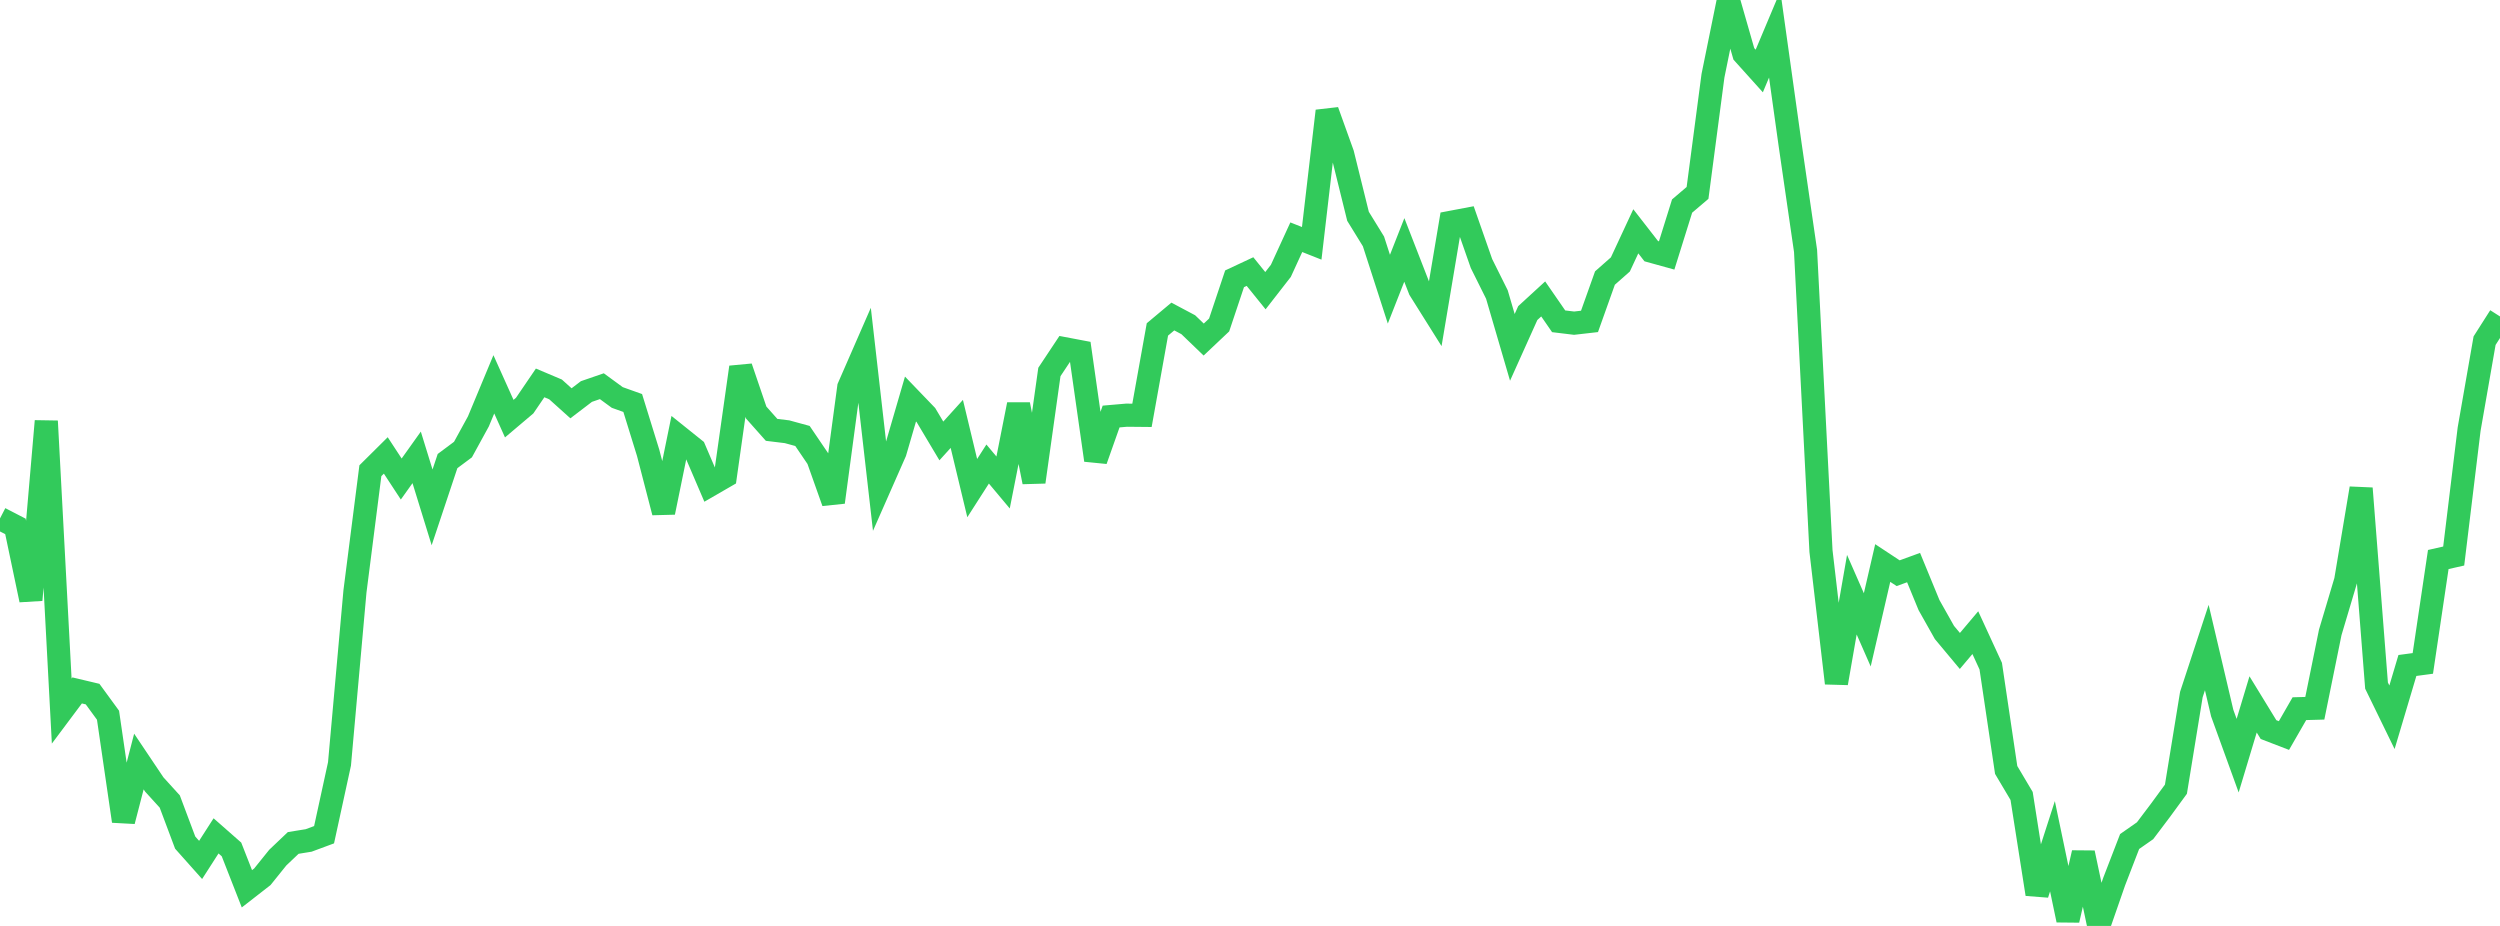 <?xml version="1.0" standalone="no"?>
<!DOCTYPE svg PUBLIC "-//W3C//DTD SVG 1.1//EN" "http://www.w3.org/Graphics/SVG/1.1/DTD/svg11.dtd">

<svg width="135" height="50" viewBox="0 0 135 50" preserveAspectRatio="none" 
  xmlns="http://www.w3.org/2000/svg"
  xmlns:xlink="http://www.w3.org/1999/xlink">


<polyline points="0.0, 27.995 0.833, 28.426 1.667, 32.397 2.5, 22.741 3.333, 38.398 4.167, 37.283 5.0, 37.481 5.833, 38.622 6.667, 44.34 7.5, 41.123 8.333, 42.364 9.167, 43.281 10.0, 45.501 10.833, 46.436 11.667, 45.137 12.5, 45.869 13.333, 47.995 14.167, 47.346 15.0, 46.311 15.833, 45.519 16.667, 45.384 17.5, 45.075 18.333, 41.25 19.167, 31.941 20.0, 25.419 20.833, 24.593 21.667, 25.867 22.5, 24.698 23.333, 27.398 24.167, 24.898 25.0, 24.277 25.833, 22.756 26.667, 20.753 27.5, 22.607 28.333, 21.902 29.167, 20.677 30.0, 21.029 30.833, 21.778 31.667, 21.142 32.5, 20.855 33.333, 21.464 34.167, 21.762 35.0, 24.454 35.833, 27.668 36.667, 23.588 37.5, 24.256 38.333, 26.2 39.167, 25.718 40.0, 19.831 40.833, 22.275 41.667, 23.213 42.5, 23.314 43.333, 23.542 44.167, 24.771 45.0, 27.118 45.833, 20.911 46.667, 19.001 47.5, 26.3 48.333, 24.41 49.167, 21.548 50.0, 22.414 50.833, 23.811 51.667, 22.89 52.5, 26.358 53.333, 25.058 54.167, 26.054 55.0, 21.843 55.833, 26.026 56.667, 20.087 57.5, 18.833 58.333, 18.991 59.167, 24.847 60.0, 22.492 60.833, 22.42 61.667, 22.428 62.5, 17.789 63.333, 17.092 64.167, 17.535 65.0, 18.336 65.833, 17.549 66.667, 15.055 67.5, 14.665 68.333, 15.697 69.167, 14.625 70.0, 12.81 70.833, 13.14 71.667, 5.994 72.5, 8.311 73.333, 11.68 74.167, 13.035 75.0, 15.616 75.833, 13.496 76.667, 15.64 77.5, 16.967 78.333, 12.009 79.167, 11.851 80.0, 14.231 80.833, 15.904 81.667, 18.758 82.5, 16.906 83.333, 16.142 84.167, 17.35 85.0, 17.451 85.833, 17.356 86.667, 15.015 87.5, 14.28 88.333, 12.49 89.167, 13.563 90.0, 13.794 90.833, 11.127 91.667, 10.417 92.5, 4.092 93.333, 0.0 94.167, 2.908 95.0, 3.834 95.833, 1.854 96.667, 7.812 97.5, 13.55 98.333, 29.755 99.167, 36.89 100.0, 32.113 100.833, 34.012 101.667, 30.403 102.5, 30.953 103.333, 30.649 104.167, 32.676 105.0, 34.154 105.833, 35.152 106.667, 34.163 107.5, 35.972 108.333, 41.577 109.167, 42.982 110.0, 48.283 110.833, 45.697 111.667, 49.685 112.5, 46.054 113.333, 50.0 114.167, 47.6 115.0, 45.442 115.833, 44.86 116.667, 43.755 117.5, 42.616 118.333, 37.507 119.167, 34.967 120.0, 38.508 120.833, 40.806 121.667, 38.037 122.5, 39.398 123.333, 39.719 124.167, 38.269 125.0, 38.246 125.833, 34.149 126.667, 31.352 127.5, 26.372 128.333, 37.022 129.167, 38.733 130.0, 35.936 130.833, 35.824 131.667, 30.214 132.5, 30.026 133.333, 23.172 134.167, 18.397 135.0, 17.088" fill="none" stroke="#32ca5b" stroke-width="1.25"/>

</svg>